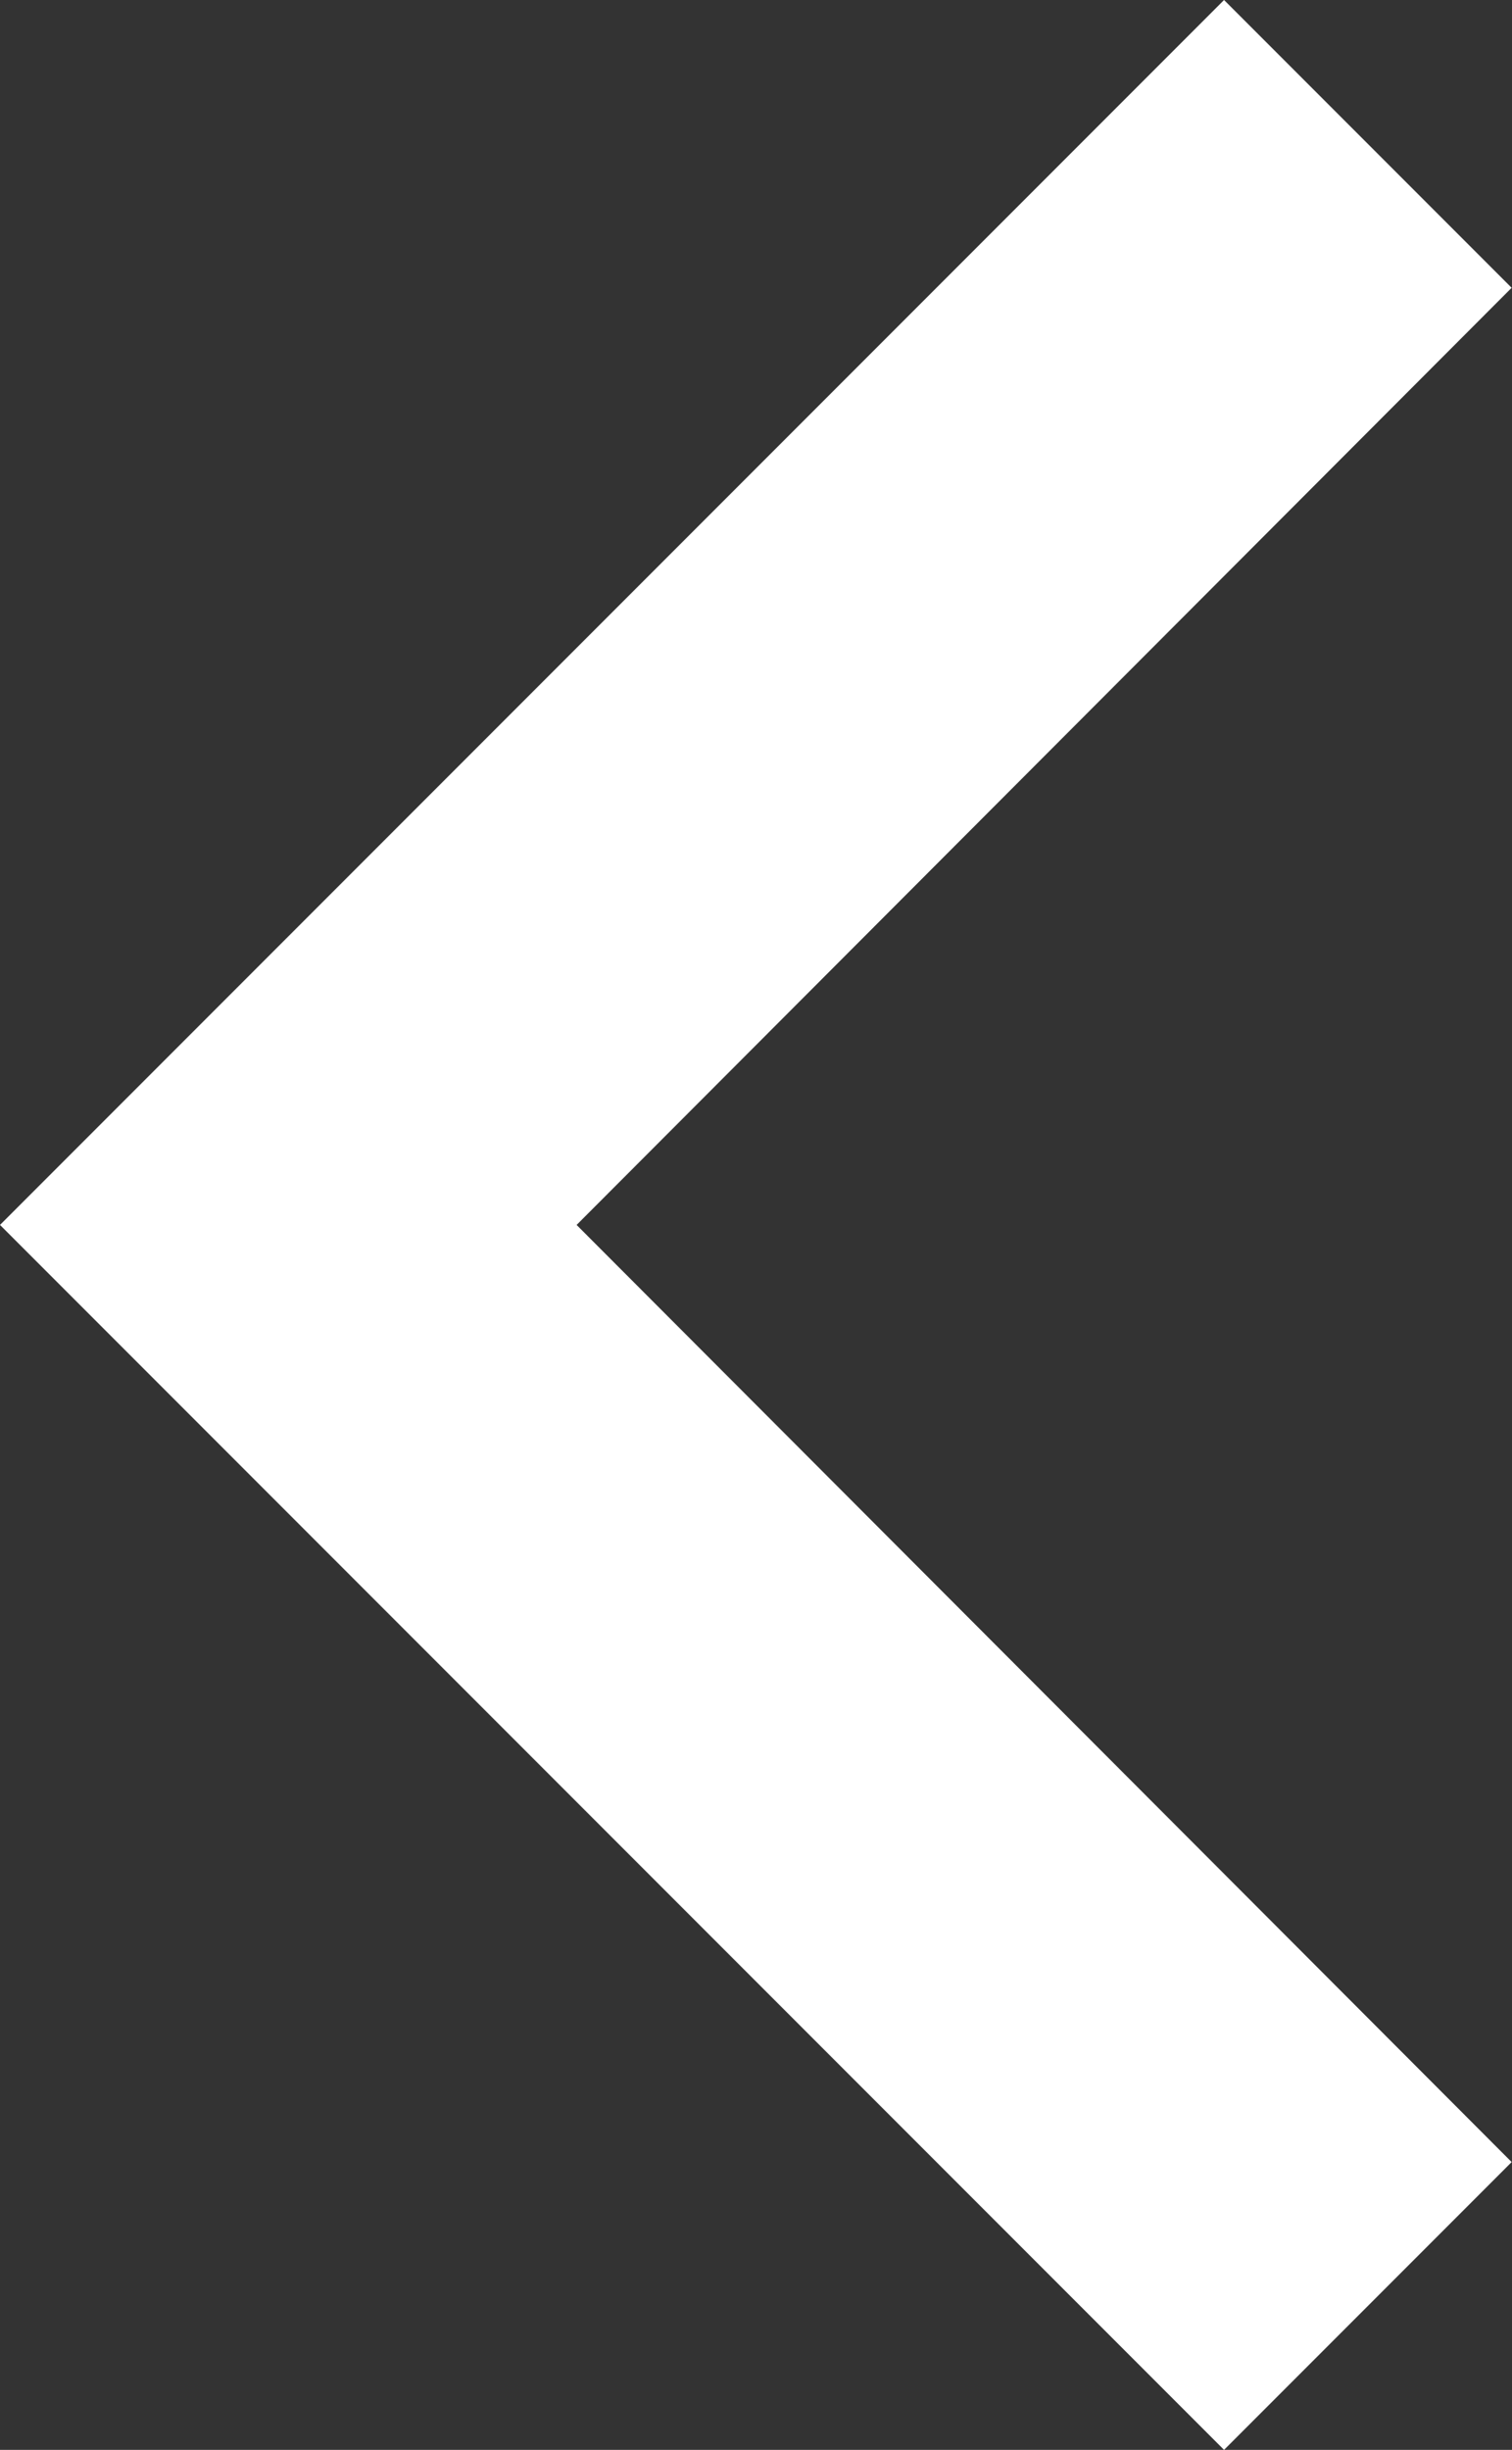 <svg xmlns="http://www.w3.org/2000/svg" width="4.269" height="6.912" viewBox="0 0 4.269 6.912">
  <rect x="0" y="0" width="4.269" height="6.912" fill="#333333" stroke="none"/>
  <path id="Icon_material-keyboard-arrow-down" data-name="Icon material-keyboard-arrow-down" d="M9.812,11.76,12.456,14.4,15.1,11.76l.812.812-3.456,3.456L9,12.572Z" transform="translate(16.028 -9) rotate(90)" fill="#fff"/>
</svg>
